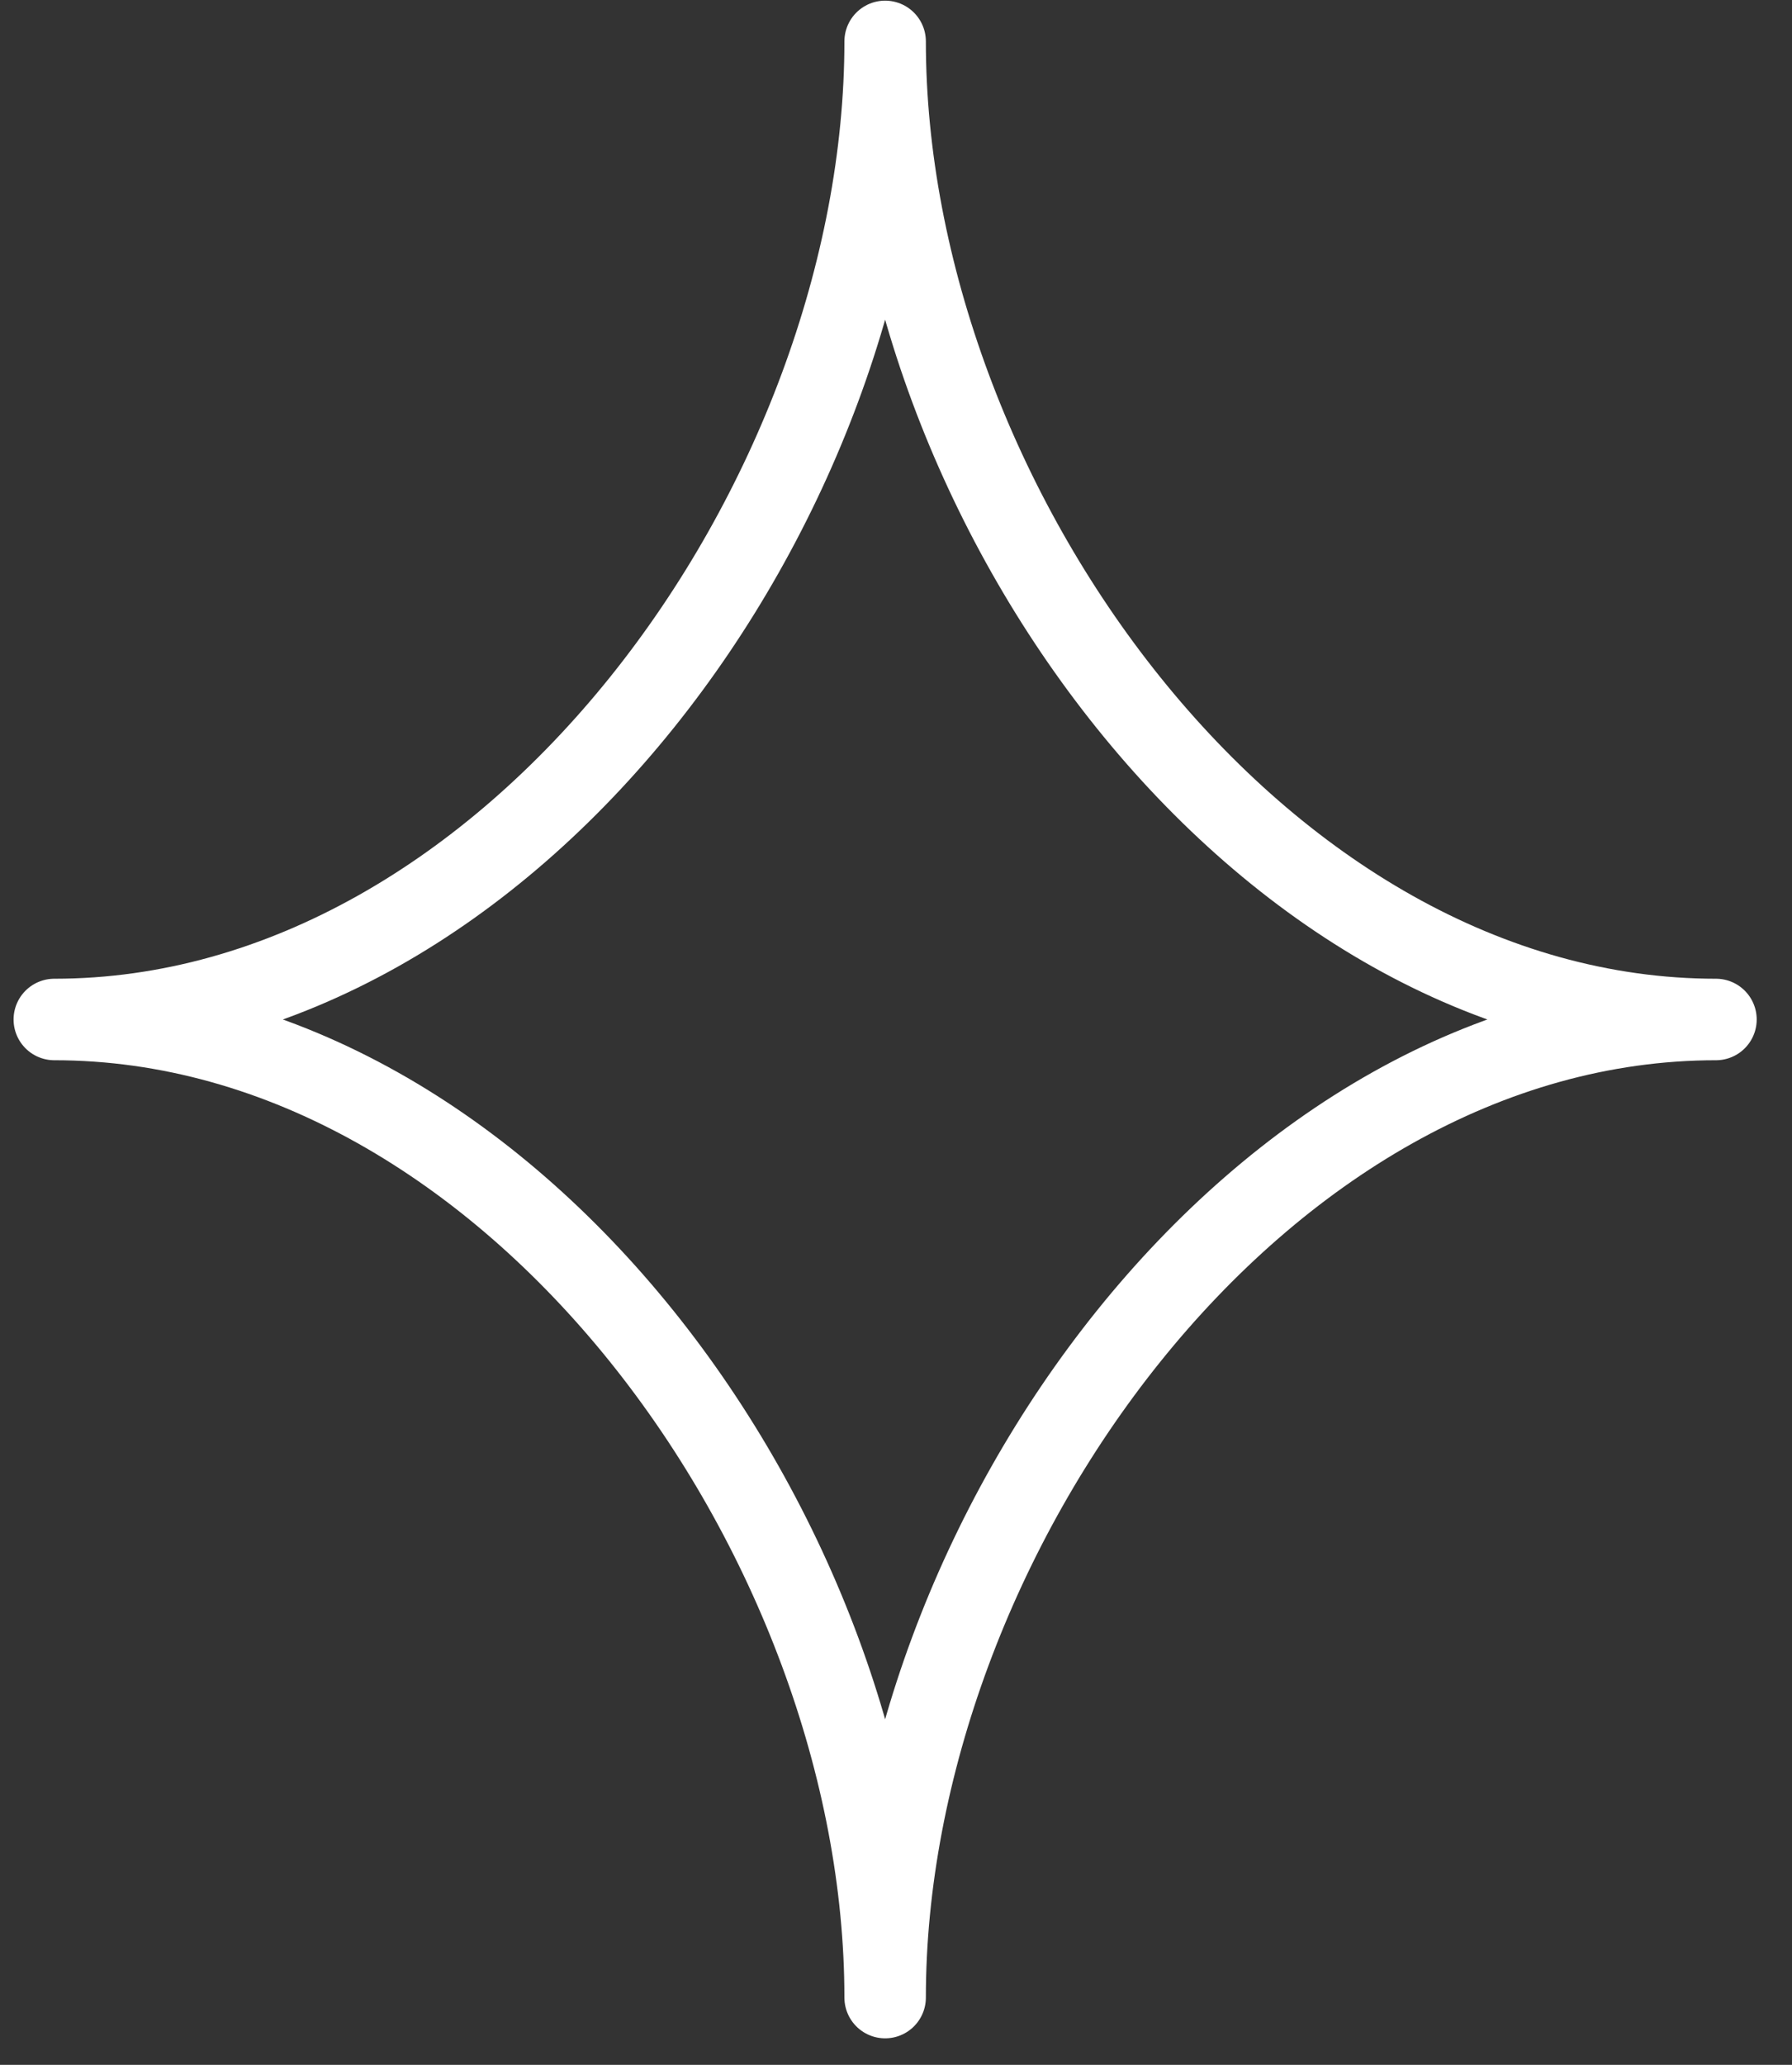<svg width="33" height="38" viewBox="0 0 33 38" fill="none" xmlns="http://www.w3.org/2000/svg">
<rect x="0" y="0" width="33" height="38" fill="#333333" stroke="none"/>
<path d="M1 18.762C9.45 18.762 16.3 9.212 16.3 0.762C16.3 9.212 23.15 18.762 31.6 18.762C23.15 18.762 16.3 28.312 16.3 36.762C16.3 28.312 9.45 18.762 1 18.762Z" stroke="white" stroke-width="1.5" stroke-linejoin="round"/>
</svg>
